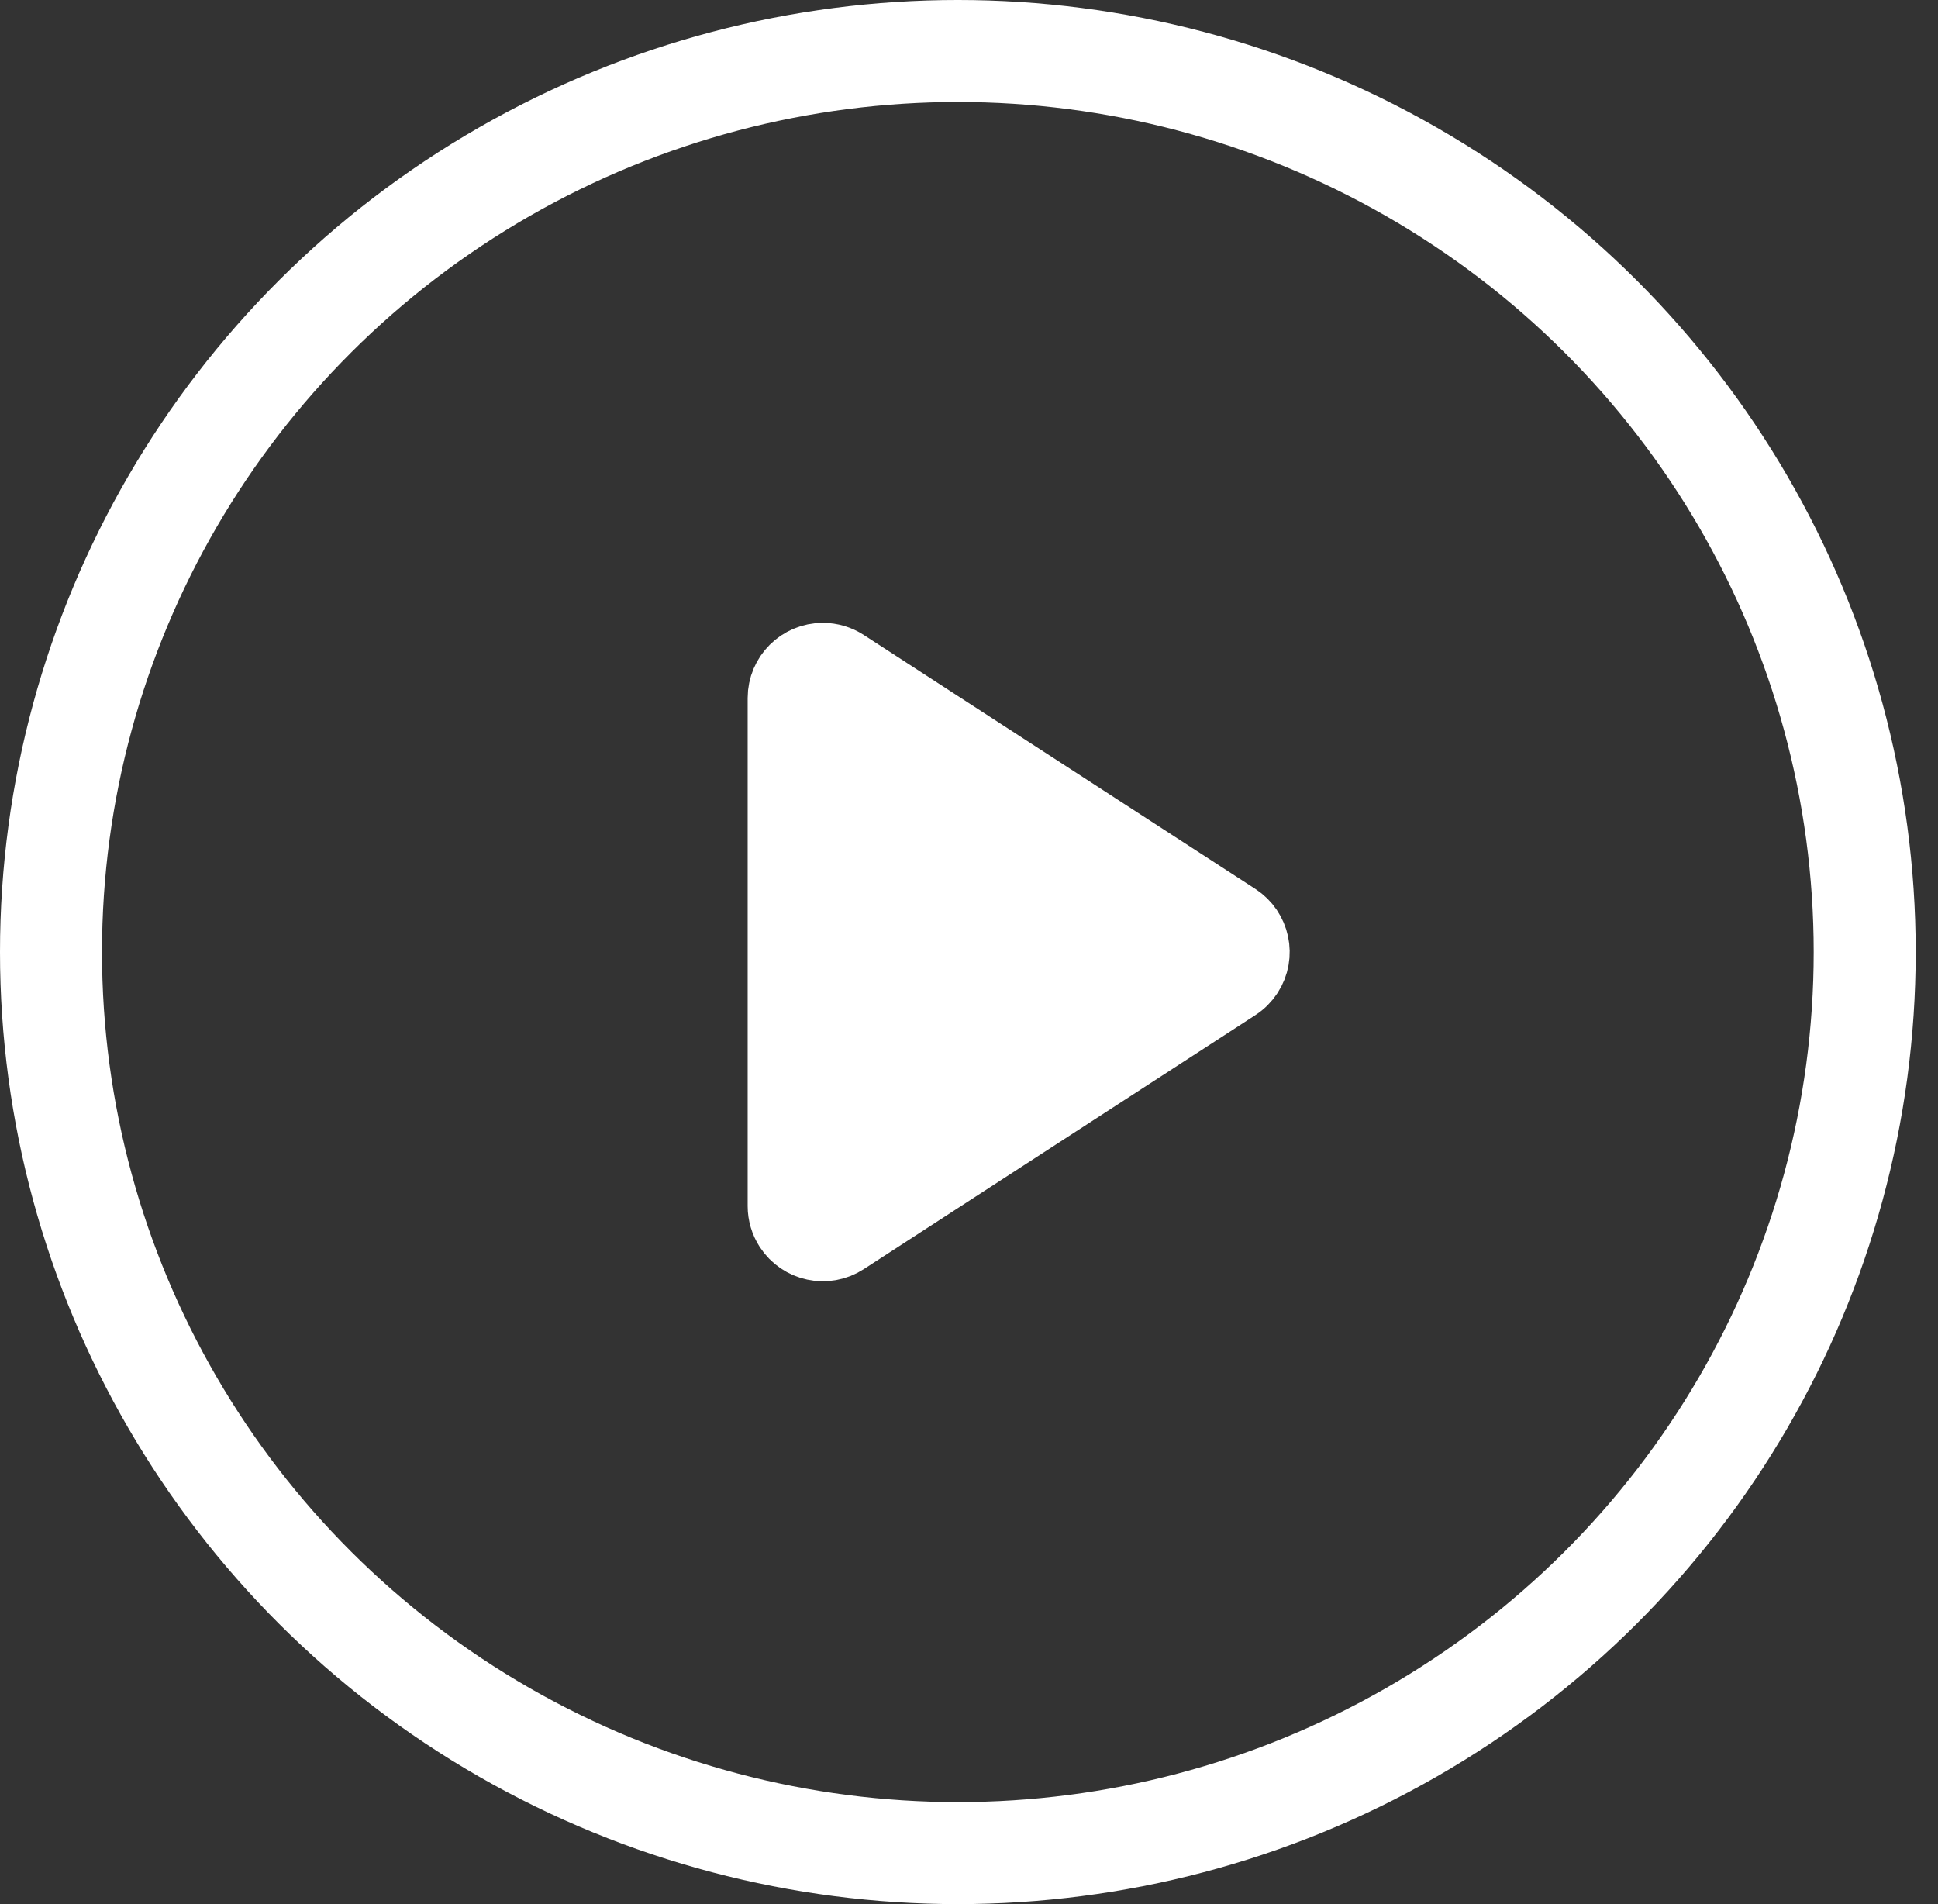 <svg xmlns="http://www.w3.org/2000/svg" width="57" height="56" viewBox="0 0 57 56"><rect x="0" y="0" width="57" height="56" fill="#333333" stroke="none"/><g fill="none" fill-rule="evenodd" stroke="#FFF"><ellipse cx="28.172" cy="28" stroke-width="3" rx="26.672" ry="26.5"/><path fill="#FFF" stroke-width="2" d="M30.634,21.982 C30.937,21.917 31.265,21.968 31.545,22.15 C31.688,22.243 31.81,22.364 31.902,22.507 L31.902,22.507 L39.374,34.027 C39.556,34.308 39.607,34.635 39.542,34.938 C39.478,35.241 39.297,35.52 39.017,35.702 C38.821,35.829 38.592,35.897 38.358,35.897 L38.358,35.897 L23.415,35.897 C23.081,35.897 22.778,35.761 22.559,35.542 C22.34,35.323 22.205,35.02 22.205,34.686 C22.205,34.452 22.273,34.223 22.4,34.027 L22.4,34.027 L29.871,22.507 C30.053,22.227 30.331,22.047 30.634,21.982 Z" transform="rotate(90 30.887 28)"/></g></svg>